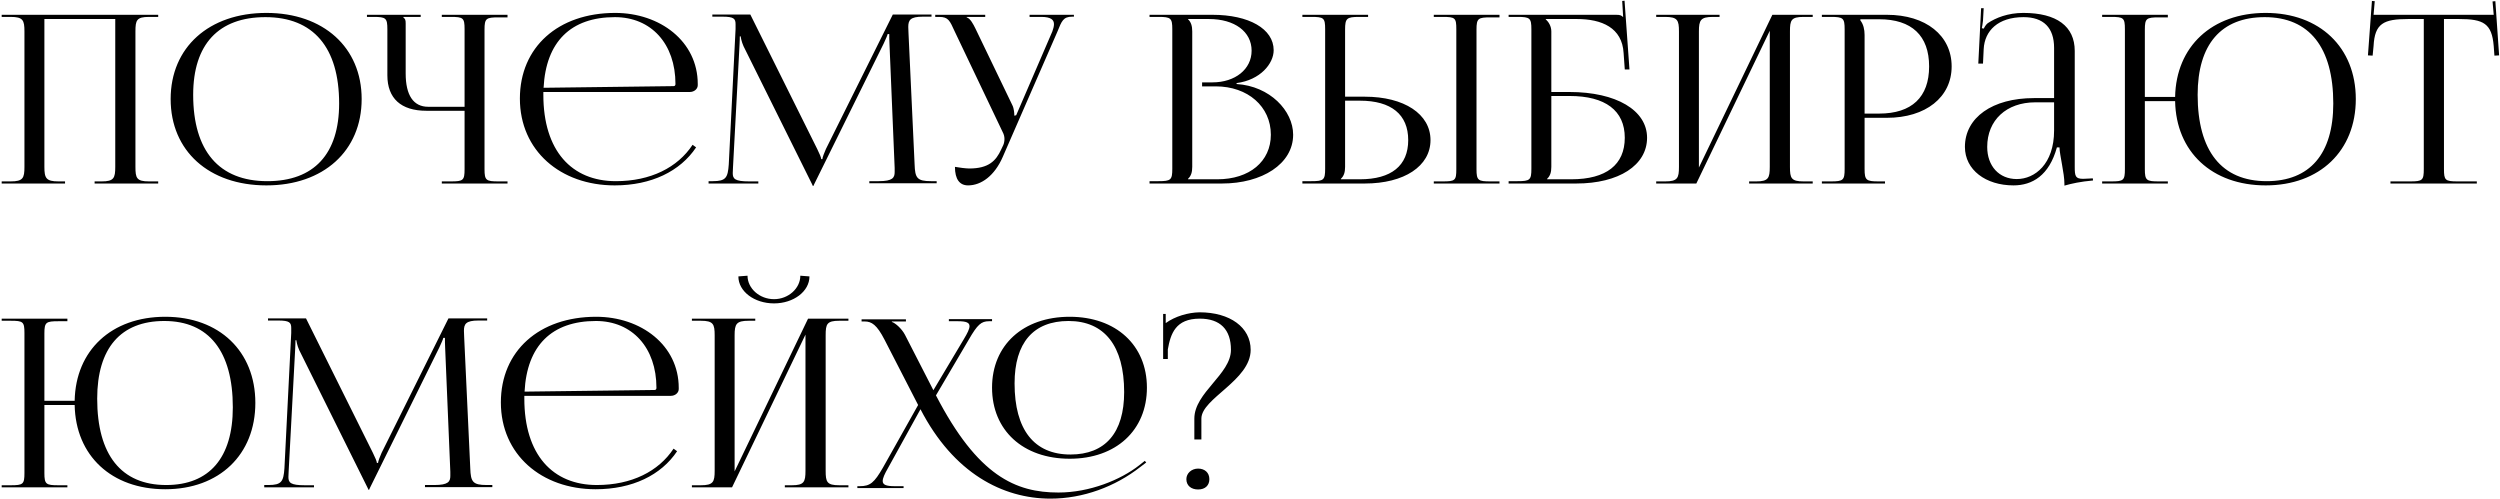 <?xml version="1.0" encoding="UTF-8"?> <svg xmlns="http://www.w3.org/2000/svg" width="831" height="166" viewBox="0 0 831 166" fill="none"> <path d="M0.56 61V60.298H3.524C7.658 60.298 8.126 59.206 8.126 55.462V10.456C8.126 6.712 7.658 5.62 3.524 5.62H0.56V4.918H52.586V5.62H49.544C45.41 5.62 45.02 6.712 45.02 10.456V55.462C45.02 59.206 45.41 60.298 49.544 60.298H52.586V61H31.448V60.298H33.788C37.844 60.298 38.312 59.206 38.312 55.462V6.322H14.756V55.462C14.756 59.206 15.302 60.298 19.436 60.298H21.62V61H0.56ZM88.548 61.624C69.438 61.624 56.724 50.158 56.724 32.92C56.724 15.76 69.438 4.294 88.548 4.294C107.502 4.294 120.216 15.76 120.216 32.92C120.216 50.158 107.502 61.624 88.548 61.624ZM88.86 60.22C104.382 60.22 112.728 51.172 112.728 34.402C112.728 15.76 104.148 5.698 88.236 5.698C72.636 5.698 64.212 14.746 64.212 31.516C64.212 50.158 72.792 60.22 88.86 60.22ZM146.858 61V60.298H149.822C153.956 60.298 154.424 59.986 154.424 56.242V36.82H141.71C133.286 36.82 128.762 32.686 128.762 25.042V9.754C128.762 6.01 128.294 5.62 124.16 5.62H121.976V4.918H139.838V5.62H134.066V5.776C134.69 6.322 134.846 6.556 134.846 7.804V24.418C134.846 31.672 137.42 35.494 142.334 35.494H154.424V9.676C154.424 5.932 153.956 5.62 149.822 5.62H146.858V4.918H168.698V5.776H165.734C161.6 5.776 161.054 6.088 161.054 9.832V56.242C161.054 59.986 161.6 60.298 165.734 60.298H168.698V61H146.858ZM229.282 30.58H180.61V31.516C180.61 50.158 190.048 60.22 204.712 60.22C216.256 60.22 225.226 55.696 230.218 48.13L231.388 48.988C226.084 56.944 216.49 61.624 204.322 61.624C186.304 61.624 172.81 50.08 172.81 32.764C172.81 15.682 185.524 4.294 204.478 4.294C219.376 4.294 231.934 13.732 231.934 27.928V28.318C231.934 29.566 230.764 30.58 229.282 30.58ZM180.688 29.176L223.9 28.63C224.29 28.63 224.524 28.396 224.524 27.928C224.524 14.59 216.49 5.698 204.4 5.698C189.736 5.698 181.468 13.888 180.688 29.176ZM235.532 61V60.22H236.936C241.304 60.22 241.928 59.05 242.24 54.682L244.502 9.676V8.038C244.502 6.244 243.956 5.542 240.212 5.542H236.78V4.84H249.416L271.646 49.534C272.426 51.094 272.972 52.42 272.972 52.888H273.362C273.362 52.42 273.986 50.704 274.532 49.534L296.762 4.84H309.632V5.542H306.746C302.534 5.542 301.91 6.712 301.91 8.974C301.91 9.598 301.988 10.3 301.988 11.08L304.016 54.682C304.172 59.128 304.796 60.22 309.476 60.22H311.348V60.922H288.962V60.22H292.082C296.762 60.22 297.386 59.05 297.386 57.178V55.852L295.67 14.746C295.592 13.342 295.592 12.172 295.592 11.314H295.046C295.046 11.548 294.5 12.874 293.72 14.512L270.632 61.234L270.398 61.78H270.164L269.93 61.234L247.154 15.37C246.452 13.81 246.218 12.328 246.218 12.094H245.906C245.906 12.796 245.906 13.342 245.828 14.746L243.644 55.696C243.644 56.398 243.566 57.022 243.566 57.568C243.566 59.44 244.268 60.298 249.026 60.298H252.068V61H235.532ZM321.793 61.624C318.985 61.624 317.425 59.596 317.425 55.462C318.673 55.696 321.091 56.008 322.183 56.008C328.657 56.008 331.075 53.434 332.791 49.69L333.493 48.208C333.727 47.662 333.883 46.96 333.883 46.18C333.883 45.478 333.727 44.698 333.259 43.84L317.347 10.456C315.709 6.868 315.241 5.62 312.199 5.62H310.873V4.918H327.487V5.62H321.325V5.776C322.573 6.166 323.509 8.038 324.211 9.442L336.535 35.026C337.081 36.118 337.159 37.834 337.159 38.302V38.458L337.783 38.302L349.795 10.456C350.107 9.598 350.341 8.74 350.341 8.038C350.341 6.634 349.405 5.62 346.129 5.62H342.229V4.918H356.971V5.542H356.425C353.383 5.542 352.915 7.024 351.511 10.456L333.337 52.108C330.607 58.426 326.161 61.624 321.793 61.624ZM394.897 59.596H404.647C415.333 59.596 422.431 53.668 422.431 44.776C422.431 35.416 414.787 28.708 404.101 28.708H399.577V27.382H403.009C410.575 27.382 416.035 23.014 416.035 16.852C416.035 10.534 410.419 6.322 401.839 6.322H394.897V6.4C395.911 7.336 396.301 8.662 396.301 10.456V55.462C396.301 57.256 395.911 58.504 394.897 59.44V59.596ZM382.105 61V60.22H385.069C389.203 60.22 389.671 59.83 389.671 56.086V9.754C389.671 6.01 389.203 5.62 385.069 5.62H382.105V4.918H403.009C415.177 4.918 423.367 9.598 423.367 16.696C423.367 21.142 418.921 26.602 411.043 27.616V27.928C422.119 28.63 429.841 36.82 429.841 44.776C429.841 54.526 419.467 61 406.207 61H382.105ZM476.592 61V60.298H479.556C483.69 60.298 484.08 59.986 484.08 56.242V9.676C484.08 5.932 483.69 5.62 479.556 5.62H476.592V4.918H498.432V5.776H495.468C491.334 5.776 490.788 6.088 490.788 9.832V56.242C490.788 59.986 491.334 60.298 495.468 60.298H498.432V61H476.592ZM432.912 61V60.22H435.876C440.01 60.22 440.478 59.83 440.478 56.086V9.676C440.478 5.932 440.01 5.62 435.876 5.62H432.912V4.918H454.752V5.62H451.788C447.654 5.62 447.108 6.088 447.108 9.832V32.14H453.66C466.764 32.14 475.5 37.912 475.5 46.57C475.5 55.228 466.764 61 453.66 61H432.912ZM447.108 33.466V55.462C447.108 57.256 446.718 58.504 445.704 59.44V59.596H452.022C462.474 59.596 468.09 55.072 468.09 46.57C468.09 38.068 462.474 33.466 452.022 33.466H447.108ZM501.466 61V60.22H504.43C508.564 60.22 509.032 59.83 509.032 56.086V9.754C509.032 6.01 508.564 5.62 504.43 5.62H501.466V4.918H537.112C538.516 4.918 538.828 5.074 539.452 5.62H539.53L539.218 0.316L539.998 0.238L541.636 23.092H540.076L539.686 17.632C539.218 9.208 532.432 6.322 524.164 6.322H513.79V6.4C514.804 7.336 515.662 8.74 515.662 10.456V30.58H521.668C537.268 30.58 547.486 36.664 547.486 45.79C547.486 54.916 538.126 61 523.93 61H501.466ZM515.662 31.906V55.462C515.662 57.256 515.272 58.504 514.258 59.44V59.596H522.292C533.914 59.596 540.076 54.76 540.076 45.79C540.076 36.742 533.602 31.906 521.746 31.906H515.662ZM550.521 61V60.298H553.485C557.619 60.298 558.087 59.206 558.087 55.462V10.456C558.087 6.712 557.619 5.62 553.485 5.62H550.521V4.918H571.581V5.62H569.397C565.263 5.62 564.717 6.712 564.717 10.456V55.696L589.131 4.918H602.547V5.62H599.505C595.371 5.62 594.981 6.712 594.981 10.456V55.462C594.981 59.206 595.371 60.298 599.505 60.298H602.547V61H581.409V60.298H583.749C587.805 60.298 588.273 59.206 588.273 55.462V10.222L563.859 61H550.521ZM618.385 6.4V6.79C619.399 8.038 619.789 9.832 619.789 11.626V37.756H624.625C635.467 37.756 641.239 32.296 641.239 22.078C641.239 11.86 635.467 6.4 624.625 6.4H618.385ZM605.593 61V60.298H608.557C612.691 60.298 613.159 59.908 613.159 56.164V9.754C613.159 6.01 612.691 5.62 608.557 5.62H605.593V4.918H627.199C640.147 4.918 648.727 11.782 648.727 22.078C648.727 32.296 640.147 39.16 627.199 39.16H619.789V56.164C619.789 59.908 620.335 60.298 624.469 60.298H626.575V61H605.593ZM682.779 32.608V15.916C682.779 9.208 679.269 5.698 672.639 5.698C664.137 5.698 659.691 10.222 659.379 16.306L659.145 21.142H657.585L658.521 2.734H659.379L659.145 6.868C658.989 7.96 658.911 8.818 658.755 9.364L659.379 9.52C659.457 9.286 660.159 8.116 660.705 7.726C663.357 5.932 667.413 4.294 672.561 4.294C683.637 4.294 689.643 8.74 689.643 16.93V55.462C689.643 58.582 689.877 59.44 692.451 59.44C692.997 59.44 693.543 59.362 694.167 59.362L695.649 59.284L695.727 59.986C691.515 60.376 688.629 61 686.211 61.702V61.078C686.211 57.568 684.651 51.718 684.573 48.988H683.715C681.141 58.348 675.525 61.624 669.285 61.624C660.081 61.624 653.139 56.476 653.139 48.832C653.139 39.082 662.265 32.608 676.071 32.608H682.779ZM682.779 34.012H676.539C666.945 34.012 660.549 39.94 660.549 48.832C660.549 55.228 664.527 59.518 670.377 59.518C676.383 59.518 682.779 54.526 682.779 43.372V34.012ZM698.751 61V60.298H701.715C705.849 60.298 706.317 59.986 706.317 56.242V9.676C706.317 5.932 705.849 5.62 701.715 5.62H698.751V4.918H720.591V5.776H717.627C713.493 5.776 712.947 6.088 712.947 9.832V32.218H723.009C723.321 15.448 735.255 4.294 753.117 4.294C771.057 4.294 783.069 15.76 783.069 32.92C783.069 50.158 771.057 61.624 753.117 61.624C735.255 61.624 723.321 50.47 723.009 33.622H712.947V56.242C712.947 59.986 713.493 60.298 717.627 60.298H720.591V61H698.751ZM753.429 60.22C767.781 60.22 775.581 51.172 775.581 34.402C775.581 15.76 767.625 5.698 752.805 5.698C738.297 5.698 730.497 14.746 730.497 31.516C730.497 50.158 738.453 60.22 753.429 60.22ZM794.591 61V60.298H801.143C805.277 60.298 805.667 59.908 805.667 56.164V6.322H800.519C792.251 6.322 789.365 7.804 788.975 15.292L788.663 18.49L787.103 18.412L788.429 0.316L789.365 0.394L788.975 4.918H828.911L828.521 0.472L829.457 0.394L830.705 18.412L829.145 18.49L828.911 15.292C828.287 7.804 825.557 6.322 817.367 6.322H812.375V56.164C812.375 59.908 812.765 60.298 816.899 60.298H823.295V61H794.591ZM0.56 162V161.298H3.524C7.658 161.298 8.126 160.986 8.126 157.242V110.676C8.126 106.932 7.658 106.62 3.524 106.62H0.56V105.918H22.4V106.776H19.436C15.302 106.776 14.756 107.088 14.756 110.832V133.218H24.818C25.13 116.448 37.064 105.294 54.926 105.294C72.866 105.294 84.878 116.76 84.878 133.92C84.878 151.158 72.866 162.624 54.926 162.624C37.064 162.624 25.13 151.47 24.818 134.622H14.756V157.242C14.756 160.986 15.302 161.298 19.436 161.298H22.4V162H0.56ZM55.238 161.22C69.59 161.22 77.39 152.172 77.39 135.402C77.39 116.76 69.434 106.698 54.614 106.698C40.106 106.698 32.306 115.746 32.306 132.516C32.306 151.158 40.262 161.22 55.238 161.22ZM87.835 162V161.22H89.239C93.607 161.22 94.231 160.05 94.543 155.682L96.805 110.676V109.038C96.805 107.244 96.259 106.542 92.515 106.542H89.083V105.84H101.719L123.949 150.534C124.729 152.094 125.275 153.42 125.275 153.888H125.665C125.665 153.42 126.289 151.704 126.835 150.534L149.065 105.84H161.935V106.542H159.049C154.837 106.542 154.213 107.712 154.213 109.974C154.213 110.598 154.291 111.3 154.291 112.08L156.319 155.682C156.475 160.128 157.099 161.22 161.779 161.22H163.651V161.922H141.265V161.22H144.385C149.065 161.22 149.689 160.05 149.689 158.178V156.852L147.973 115.746C147.895 114.342 147.895 113.172 147.895 112.314H147.349C147.349 112.548 146.803 113.874 146.023 115.512L122.935 162.234L122.701 162.78H122.467L122.233 162.234L99.457 116.37C98.755 114.81 98.521 113.328 98.521 113.094H98.209C98.209 113.796 98.209 114.342 98.131 115.746L95.947 156.696C95.947 157.398 95.869 158.022 95.869 158.568C95.869 160.44 96.571 161.298 101.329 161.298H104.371V162H87.835ZM222.96 131.58H174.288V132.516C174.288 151.158 183.726 161.22 198.39 161.22C209.934 161.22 218.904 156.696 223.896 149.13L225.066 149.988C219.762 157.944 210.168 162.624 198 162.624C179.982 162.624 166.488 151.08 166.488 133.764C166.488 116.682 179.202 105.294 198.156 105.294C213.054 105.294 225.612 114.732 225.612 128.928V129.318C225.612 130.566 224.442 131.58 222.96 131.58ZM174.366 130.176L217.578 129.63C217.968 129.63 218.202 129.396 218.202 128.928C218.202 115.59 210.168 106.698 198.078 106.698C183.414 106.698 175.146 114.888 174.366 130.176ZM229.99 162V161.298H232.954C237.088 161.298 237.556 160.206 237.556 156.462V111.456C237.556 107.712 237.088 106.62 232.954 106.62H229.99V105.918H251.05V106.62H248.866C244.732 106.62 244.186 107.712 244.186 111.456V156.696L268.6 105.918H282.016V106.62H278.974C274.84 106.62 274.45 107.712 274.45 111.456V156.462C274.45 160.206 274.84 161.298 278.974 161.298H282.016V162H260.878V161.298H263.218C267.274 161.298 267.742 160.206 267.742 156.462V111.222L243.328 162H229.99ZM245.434 91.878L248.476 91.644C248.476 95.856 252.454 99.444 257.29 99.444C262.048 99.444 266.026 95.856 266.026 91.644L269.068 91.878C269.068 96.87 263.764 100.848 257.29 100.848C250.738 100.848 245.434 96.87 245.434 91.878ZM355.574 152.484C340.052 152.484 329.756 143.046 329.756 128.85C329.756 114.732 340.052 105.294 355.574 105.294C370.94 105.294 381.236 114.732 381.236 128.85C381.236 143.046 370.94 152.484 355.574 152.484ZM355.808 151.08C367.43 151.08 373.67 143.826 373.67 130.332C373.67 114.966 367.118 106.698 355.184 106.698C343.484 106.698 337.244 113.952 337.244 127.446C337.244 142.812 343.718 151.08 355.808 151.08ZM305.966 136.026L295.202 155.526C294.032 157.554 293.408 158.958 293.408 159.894C293.408 161.142 294.578 161.61 297.386 161.61H300.35V162.234H284.984V161.61H285.764C289.274 161.61 290.6 160.44 293.486 155.448L305.186 134.622L294.032 112.938C291.458 107.946 289.742 106.854 287.402 106.854H286.388V106.152H301.13V106.854H296.45V107.01C297.698 107.4 299.804 109.35 300.818 111.3L310.256 129.708L320.396 112.704C321.566 110.754 322.268 109.35 322.268 108.414C322.268 107.244 321.176 106.776 318.446 106.776H315.404V106.074H329.756V106.776H328.742C326.168 106.776 324.92 107.868 322.034 112.86L311.114 131.424C324.998 158.256 337.634 163.716 351.83 163.716C362.204 163.716 372.5 159.504 378.662 154.668L380.534 153.186L381.002 153.732L379.052 155.214C370.706 161.766 360.02 165.744 349.178 165.744C333.344 165.744 316.964 157.32 305.966 136.026ZM398.248 155.76C400.432 155.76 401.992 157.086 401.992 159.27C401.992 161.298 400.666 162.702 398.248 162.702C395.986 162.702 394.348 161.454 394.348 159.27C394.348 157.32 396.064 155.76 398.248 155.76ZM388.186 119.334H386.626V104.358H387.484V107.4C390.604 105.138 394.894 103.89 398.716 103.812C408.856 103.812 415.72 108.804 415.72 116.292C415.72 126.432 399.34 132.438 399.34 139.146V146.088H397V139.146C397 130.488 409.168 124.404 409.168 116.292C409.168 109.506 405.58 105.918 398.794 105.918C390.76 105.918 389.122 110.91 388.186 116.136V119.334Z" fill="black"></path> </svg> 